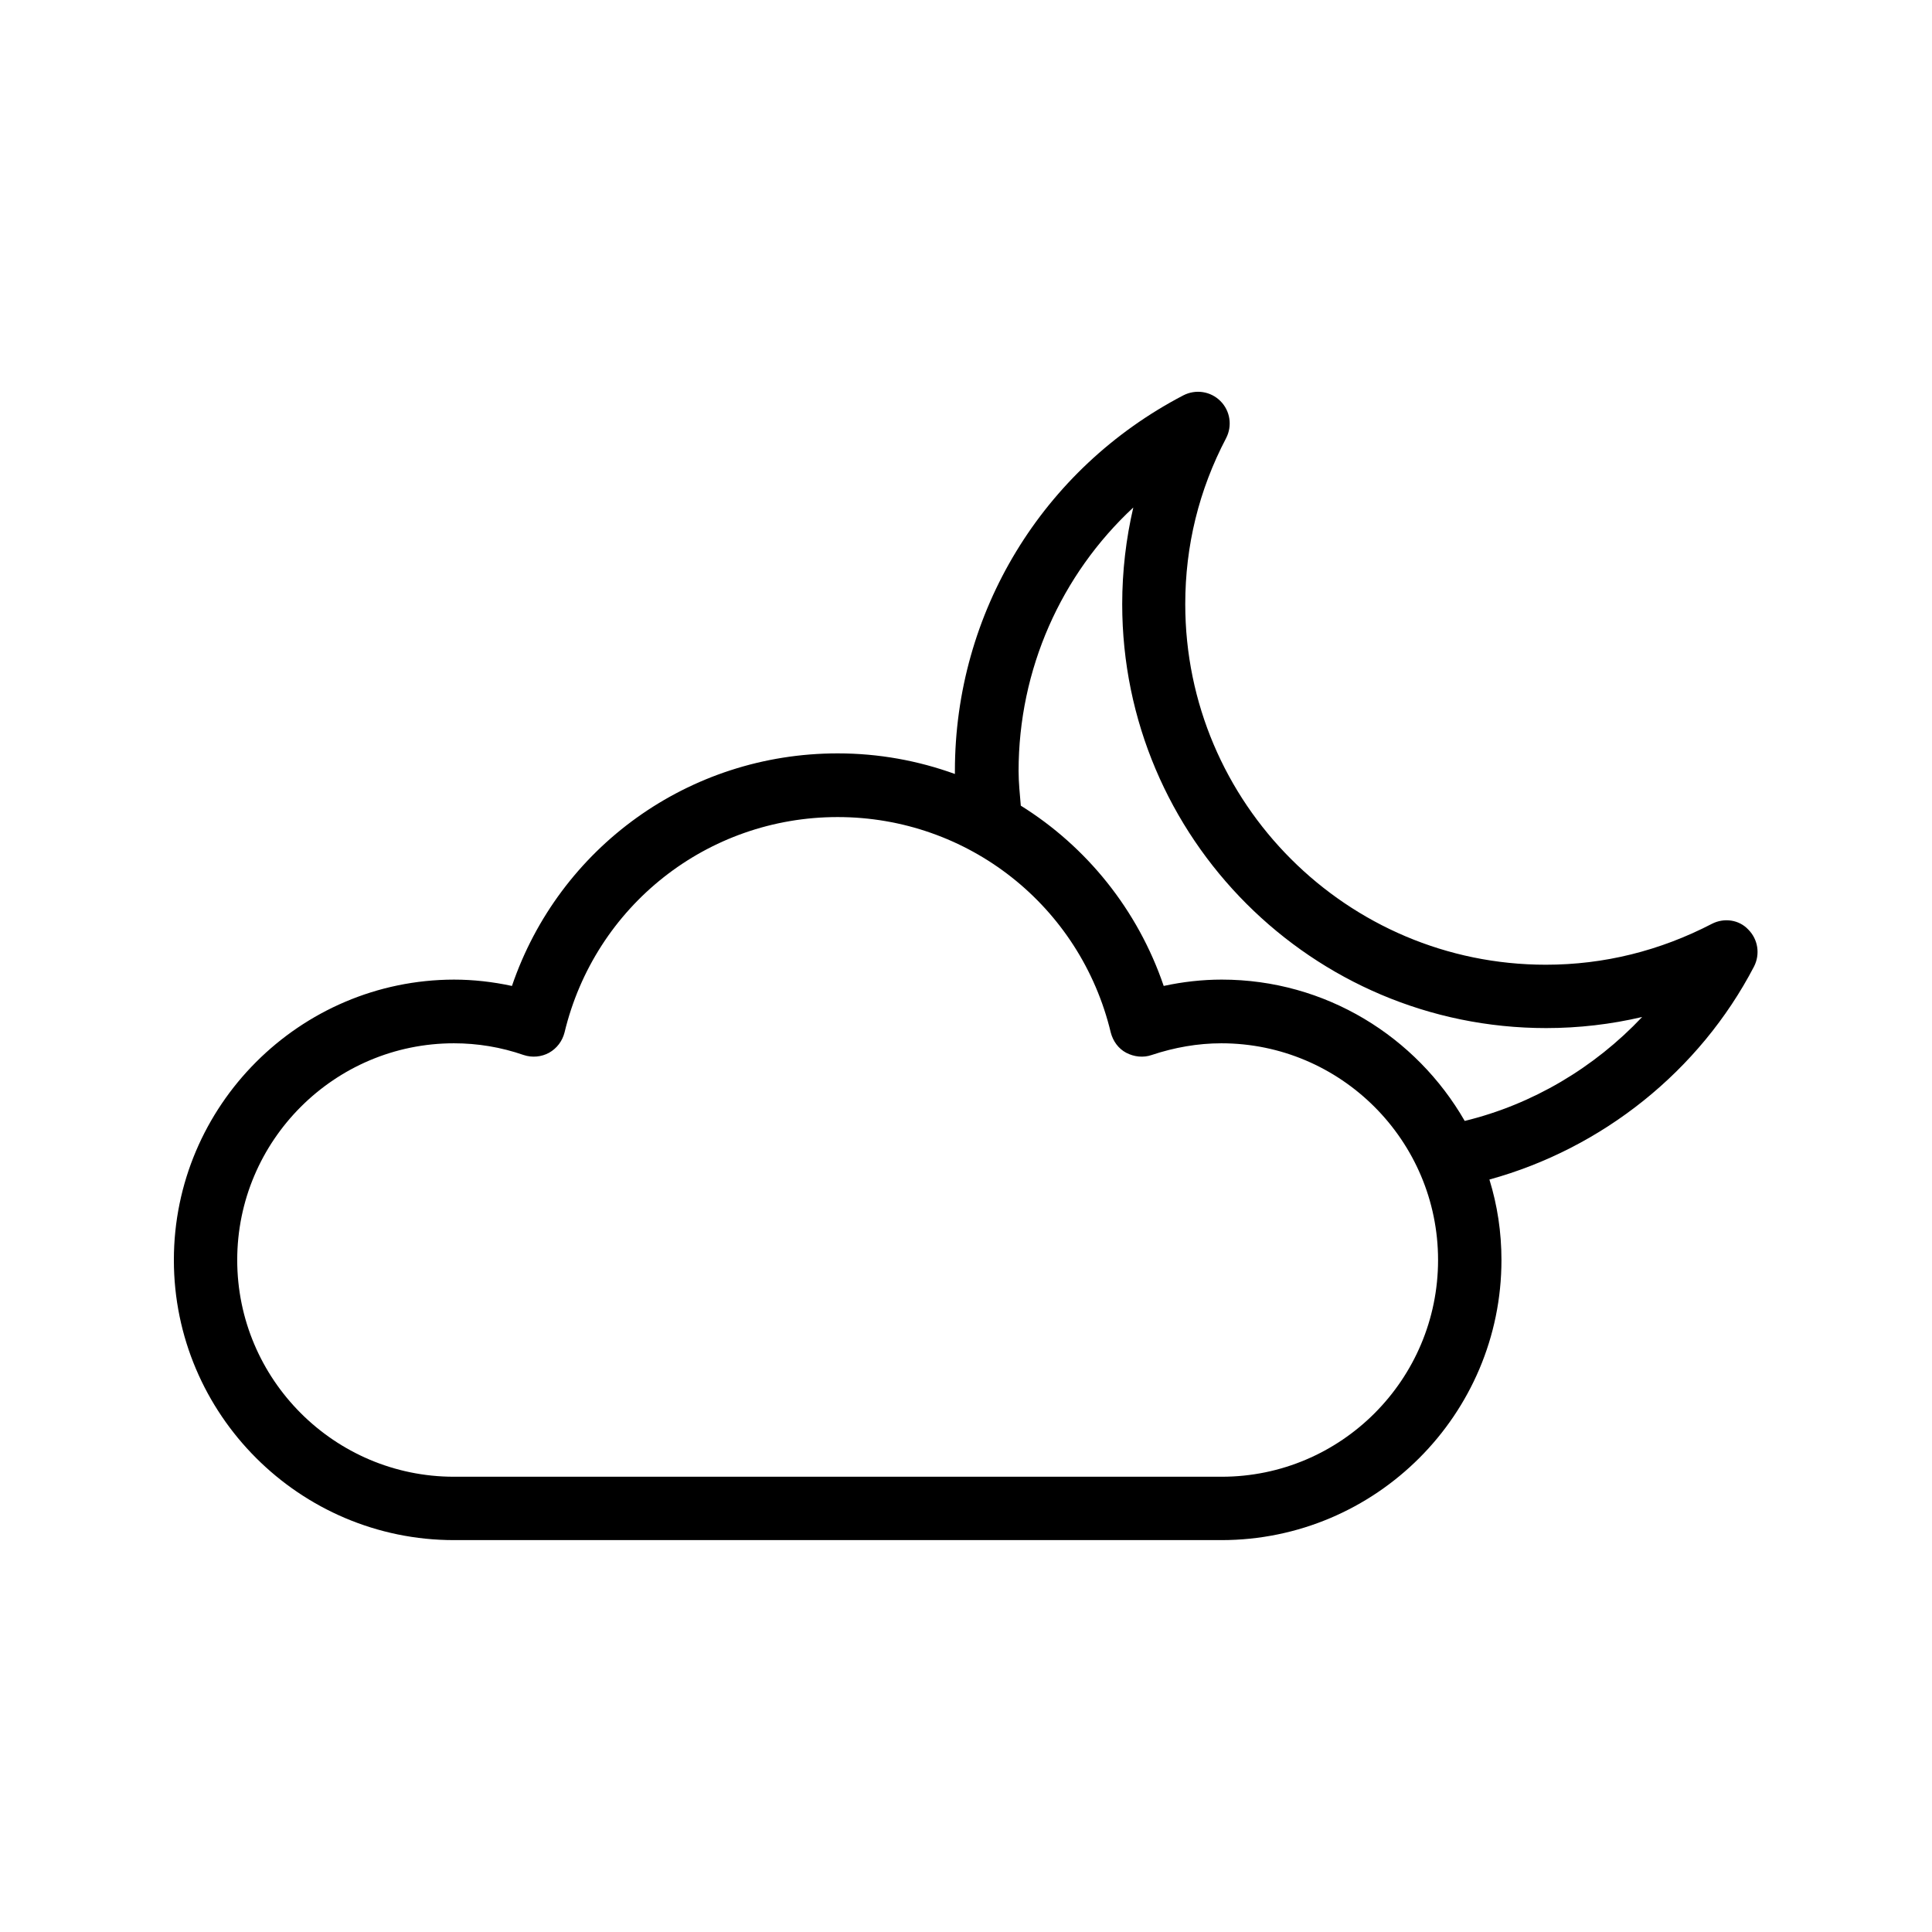 <?xml version="1.0" encoding="UTF-8"?>
<!-- Uploaded to: SVG Repo, www.svgrepo.com, Generator: SVG Repo Mixer Tools -->
<svg fill="#000000" width="800px" height="800px" version="1.1" viewBox="144 144 512 512" xmlns="http://www.w3.org/2000/svg">
 <path d="m597.66 388.83c-13.77 7.137-28.551 10.832-44 10.832-52.648 0-95.555-42.824-95.555-95.555 0-15.449 3.609-30.23 10.832-44 1.68-3.273 1.09-7.223-1.512-9.824-2.602-2.602-6.551-3.191-9.824-1.512-37.367 19.48-60.543 57.602-60.543 99.586v0.754c-9.742-3.527-20.152-5.457-31.066-5.457-39.465 0-73.809 24.938-86.32 61.633-5.039-1.09-10.242-1.68-15.367-1.68-40.891 0.082-74.227 33.418-74.227 74.312 0 40.891 33.336 74.227 74.227 74.227h203.37c40.977 0 74.227-33.336 74.227-74.227 0-7.391-1.09-14.527-3.191-21.328 29.895-8.23 55.672-28.719 70.113-56.426 1.68-3.273 1.09-7.223-1.512-9.824-2.43-2.606-6.379-3.191-9.652-1.512zm-129.9 146.52h-203.46c-31.656 0-57.434-25.777-57.434-57.434s25.777-57.434 57.434-57.434c6.215 0 12.426 1.008 18.473 3.106 2.266 0.754 4.703 0.504 6.719-0.586 2.098-1.176 3.527-3.106 4.113-5.375 8.062-33.586 37.871-57.098 72.379-57.098 34.512 0 64.32 23.512 72.379 57.098 0.586 2.266 2.016 4.281 4.113 5.375 2.098 1.09 4.535 1.344 6.719 0.586 6.047-2.016 12.258-3.106 18.473-3.106 31.656 0 57.434 25.777 57.434 57.434 0.004 31.656-25.688 57.434-57.344 57.434zm64.402-94.297c-12.848-22.336-36.863-37.449-64.402-37.449-5.121 0-10.328 0.586-15.367 1.68-6.887-20.238-20.488-36.945-37.871-47.777-0.25-3.023-0.586-6.129-0.586-9.152 0-26.953 11.25-52.059 30.398-69.863-1.93 8.312-2.938 16.879-2.938 25.609 0 61.969 50.383 112.35 112.35 112.35 8.648 0 17.215-1.008 25.441-2.938-12.68 13.438-29.055 23.176-47.023 27.543z"/>
</svg>